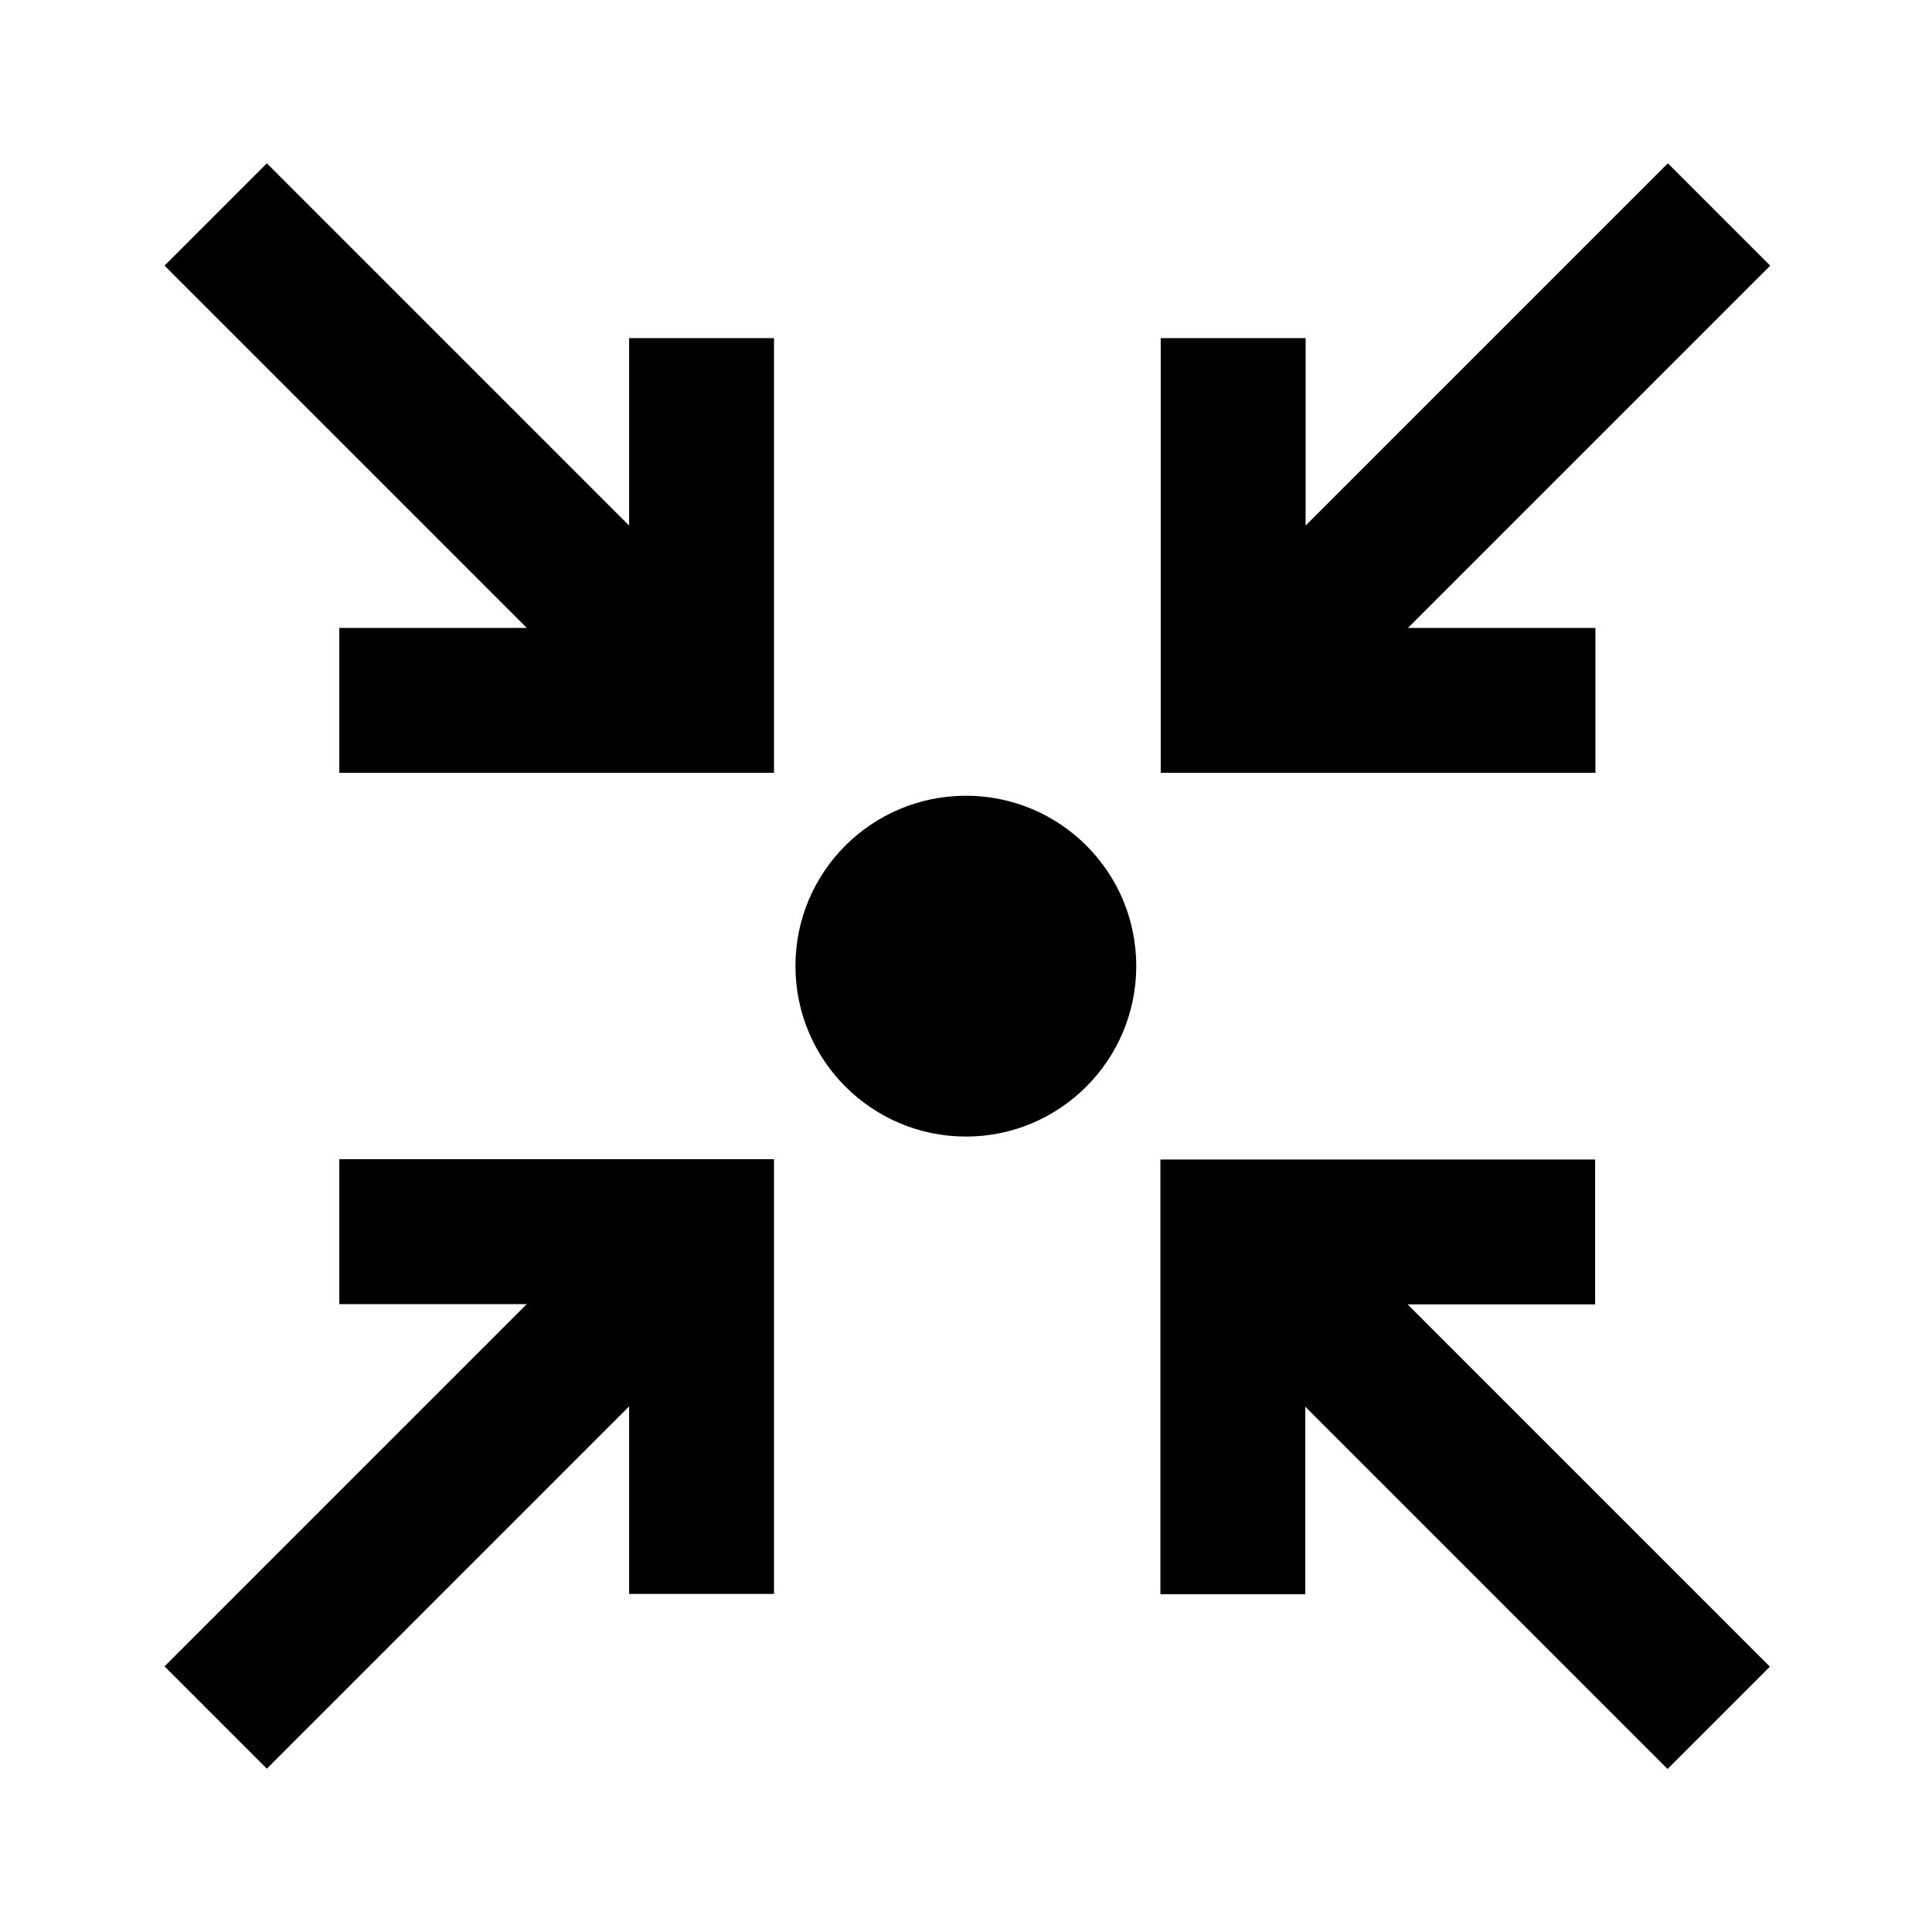 <svg xmlns="http://www.w3.org/2000/svg" viewBox="0 0 640 640"><!--! Font Awesome Pro 7.1.0 by @fontawesome - https://fontawesome.com License - https://fontawesome.com/license (Commercial License) Copyright 2025 Fonticons, Inc. --><path opacity=".4" fill="currentColor" d=""/><path fill="currentColor" d="M88.4 54.1L54.5 88L71.5 105L174.5 208L112.4 208L112.4 256L256.4 256L256.4 112L208.4 112L208.4 174.1L105.4 71.1L88.4 54.1zM376.4 320C376.4 288.8 351.1 263.6 320 263.6C288.8 263.6 263.5 288.8 263.5 320C263.5 351.2 288.8 376.5 320 376.5C351.1 376.5 376.4 351.2 376.4 320zM569.4 105L586.4 88L552.5 54.1L535.5 71.1L432.5 174.1L432.5 112L384.5 112L384.5 256L528.5 256L528.5 208L466.4 208L569.4 105zM552.4 586L586.3 552.1L569.3 535.1L466.3 432.1L528.4 432.1L528.4 384.1L384.4 384.1L384.4 528.1L432.4 528.1L432.4 466L535.4 569L552.4 586zM71.5 535L54.5 552L88.4 585.9L105.4 568.9L208.4 465.9L208.4 528L256.4 528L256.4 384L112.4 384L112.4 432L174.5 432L71.5 535z"/></svg>